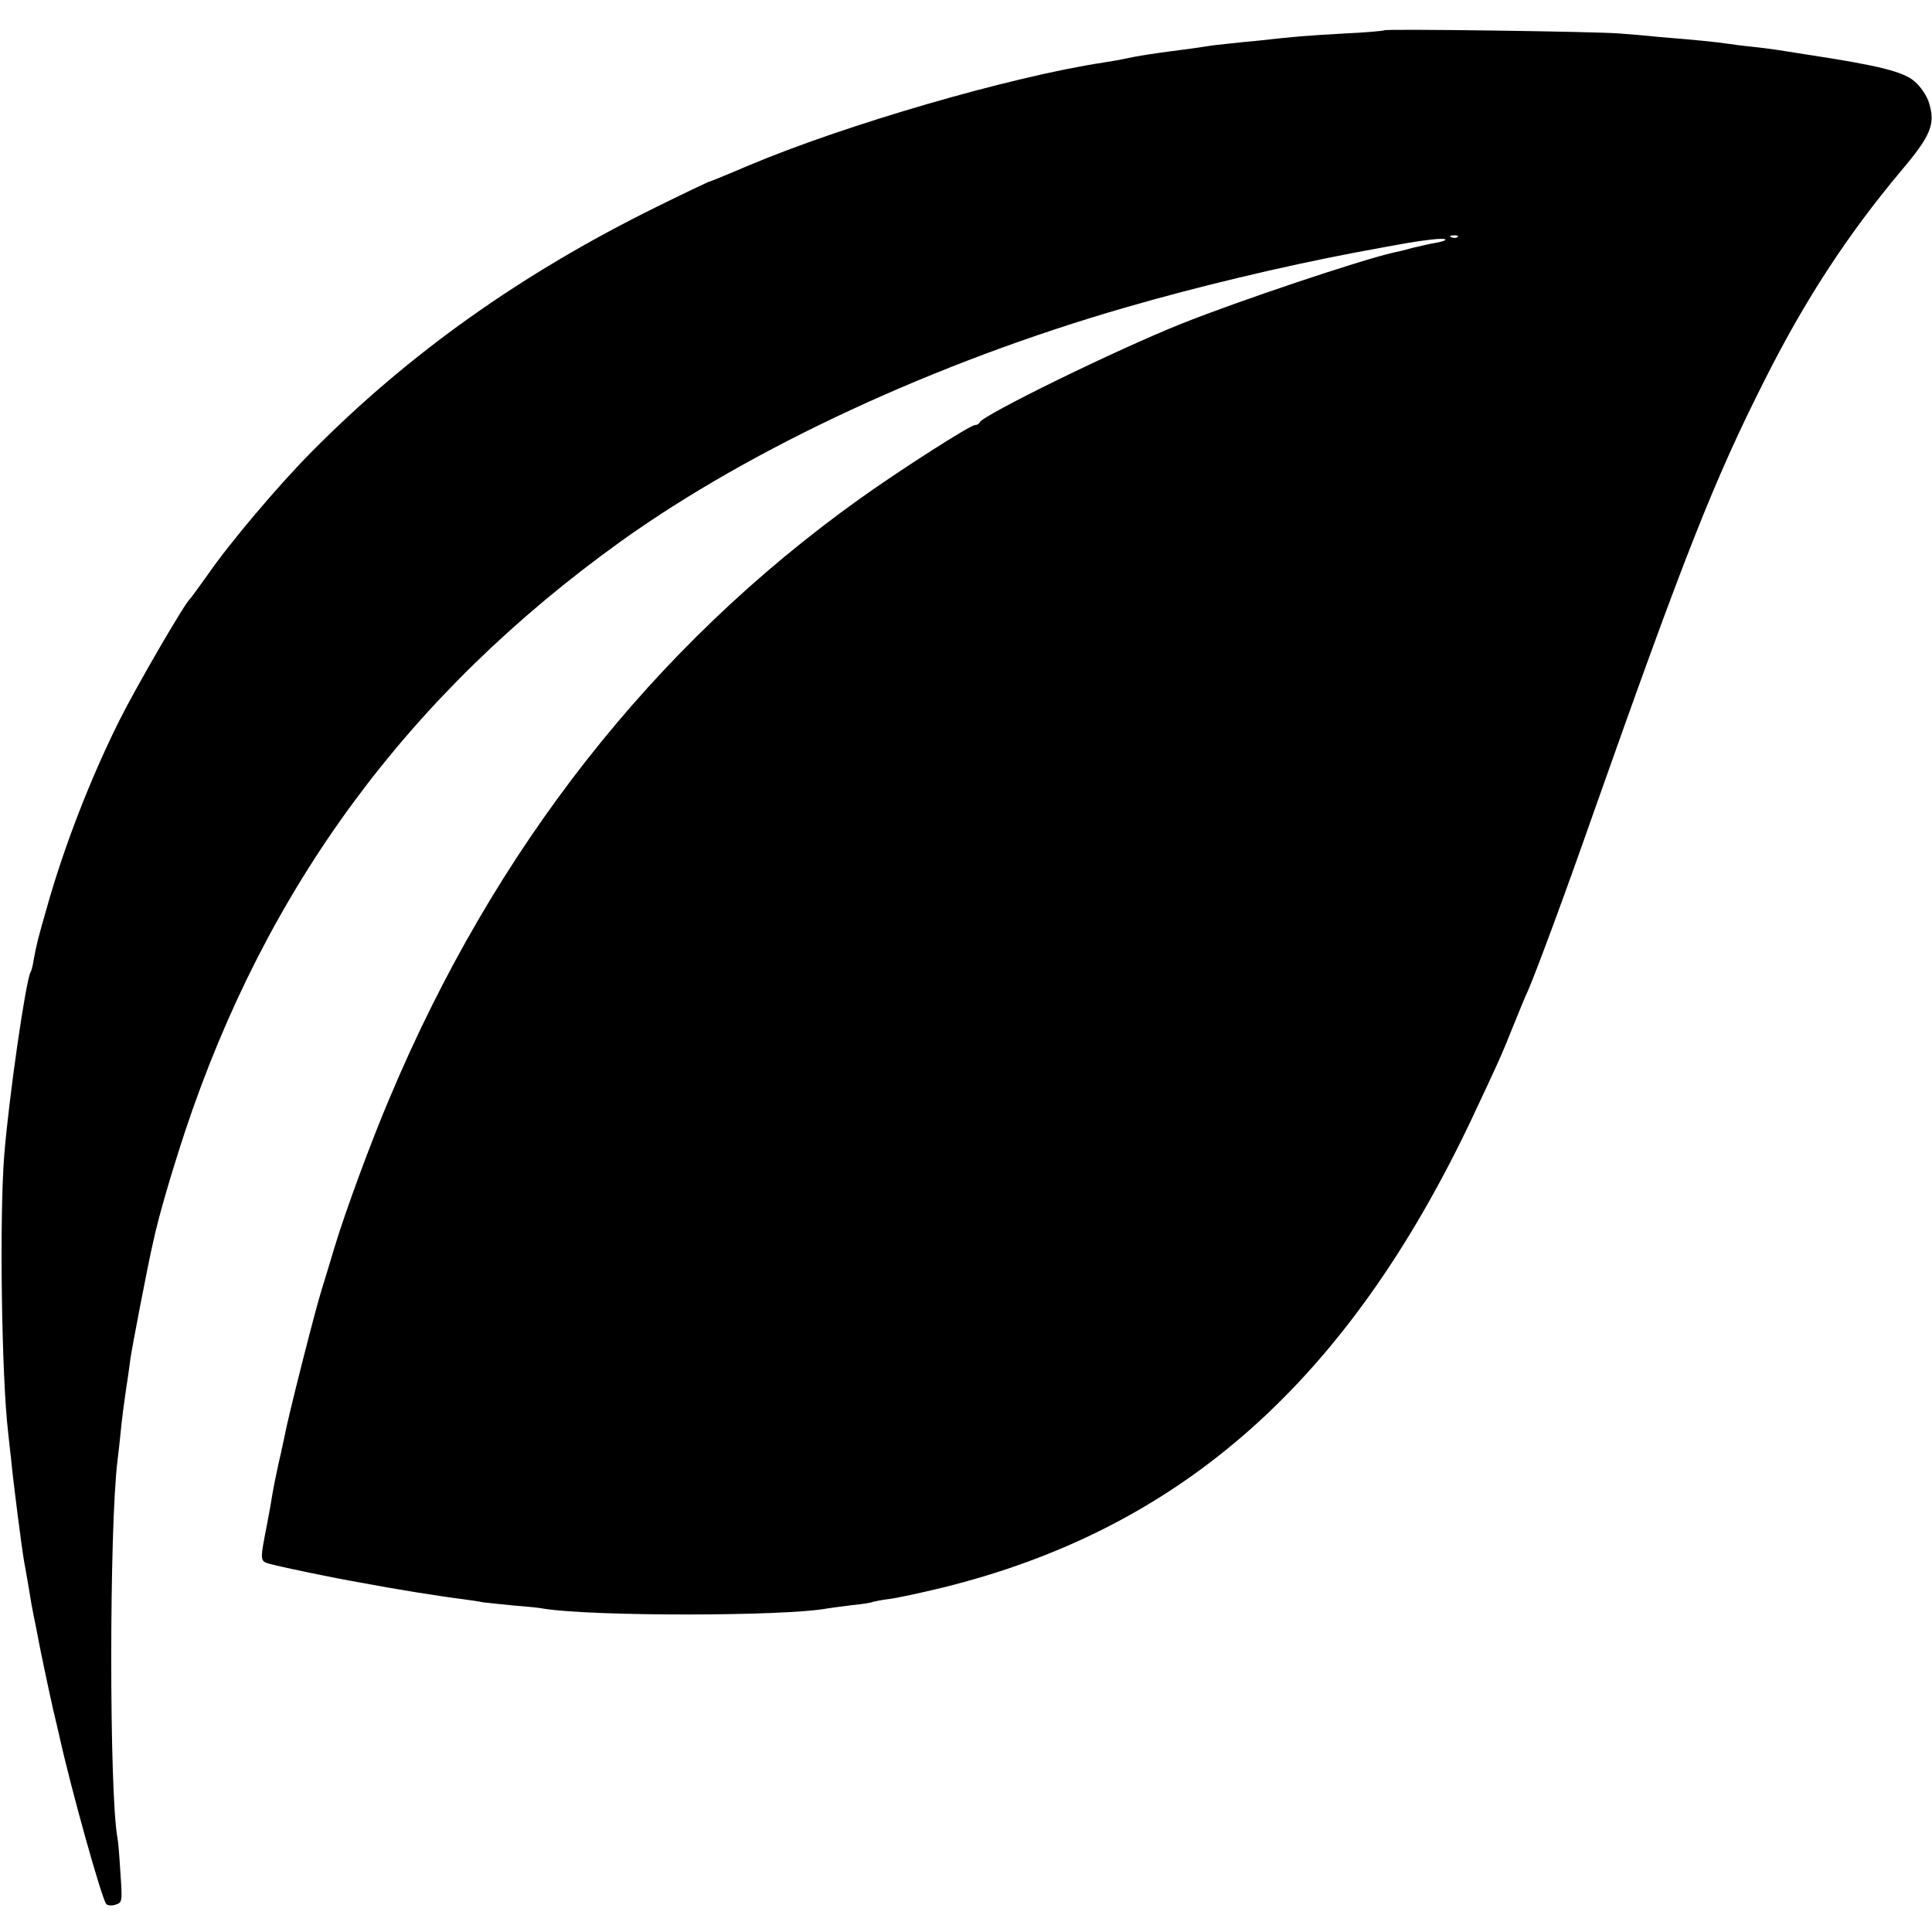 <?xml version="1.0" standalone="no"?>
<!DOCTYPE svg PUBLIC "-//W3C//DTD SVG 20010904//EN"
 "http://www.w3.org/TR/2001/REC-SVG-20010904/DTD/svg10.dtd">
<svg version="1.0" xmlns="http://www.w3.org/2000/svg"
 width="600pt" height="600pt" viewBox="0 0 600 600"
 preserveAspectRatio="xMidYMid meet">
<g transform="translate(0,600) scale(0.1,-0.1)"
fill="#000000" stroke="none">
<path d="M4299 5906 c-2 -2 -58 -7 -124 -10 -122 -7 -149 -9 -265 -22 -36 -3
-80 -8 -99 -10 -19 -2 -48 -5 -65 -8 -17 -3 -69 -10 -116 -16 -47 -6 -103 -15
-125 -20 -22 -5 -57 -11 -77 -14 -290 -44 -806 -194 -1108 -322 -63 -27 -117
-49 -120 -49 -3 -1 -75 -35 -160 -77 -420 -207 -771 -456 -1074 -763 -103
-104 -251 -279 -321 -380 -27 -38 -52 -72 -55 -75 -16 -13 -166 -271 -219
-377 -90 -180 -173 -394 -227 -587 -26 -91 -30 -106 -40 -160 -2 -16 -7 -32
-9 -35 -15 -26 -68 -393 -82 -571 -15 -191 -8 -684 12 -856 2 -22 7 -62 10
-90 6 -67 34 -282 40 -314 3 -14 9 -52 15 -85 5 -33 12 -71 15 -85 3 -14 8
-38 11 -55 4 -25 35 -172 49 -234 2 -9 11 -45 19 -81 37 -168 133 -510 146
-523 4 -5 18 -6 29 -2 21 6 21 11 15 98 -3 51 -7 99 -9 108 -26 136 -26 964 0
1174 2 17 7 57 10 90 3 33 10 87 15 120 5 33 12 80 15 105 5 36 54 291 70 360
17 80 55 210 99 344 253 762 694 1360 1353 1834 406 291 979 557 1568 727 224
65 485 127 710 170 177 33 183 34 240 41 50 6 61 -1 15 -10 -14 -2 -45 -9 -70
-15 -25 -7 -54 -14 -65 -16 -104 -24 -480 -150 -655 -220 -201 -80 -618 -284
-628 -307 -2 -5 -8 -8 -14 -8 -15 0 -232 -139 -358 -229 -642 -459 -1135
-1087 -1460 -1861 -58 -136 -138 -354 -170 -460 -12 -41 -31 -102 -41 -135
-19 -59 -106 -402 -115 -454 -3 -14 -11 -53 -19 -86 -7 -33 -16 -76 -19 -95
-3 -19 -10 -60 -16 -90 -24 -125 -25 -118 17 -129 34 -9 192 -42 268 -55 111
-21 248 -43 320 -52 22 -3 51 -7 65 -10 14 -2 57 -6 95 -10 39 -3 81 -7 95
-10 151 -24 748 -24 880 1 8 1 42 6 75 10 32 3 62 8 65 10 3 1 25 6 50 9 25 3
99 19 165 35 741 182 1258 639 1645 1455 83 177 91 193 130 291 18 44 38 94
46 110 25 58 114 297 199 540 288 815 379 1046 538 1360 124 246 255 446 419
642 95 112 109 147 89 213 -6 21 -26 51 -45 67 -33 30 -113 50 -331 83 -38 6
-81 13 -95 15 -14 2 -50 7 -80 10 -30 3 -66 8 -80 10 -27 4 -91 11 -205 20
-38 4 -95 9 -125 11 -64 6 -726 15 -731 10z m228 -642 c-3 -3 -12 -4 -19 -1
-8 3 -5 6 6 6 11 1 17 -2 13 -5z"/>
</g>
</svg>
